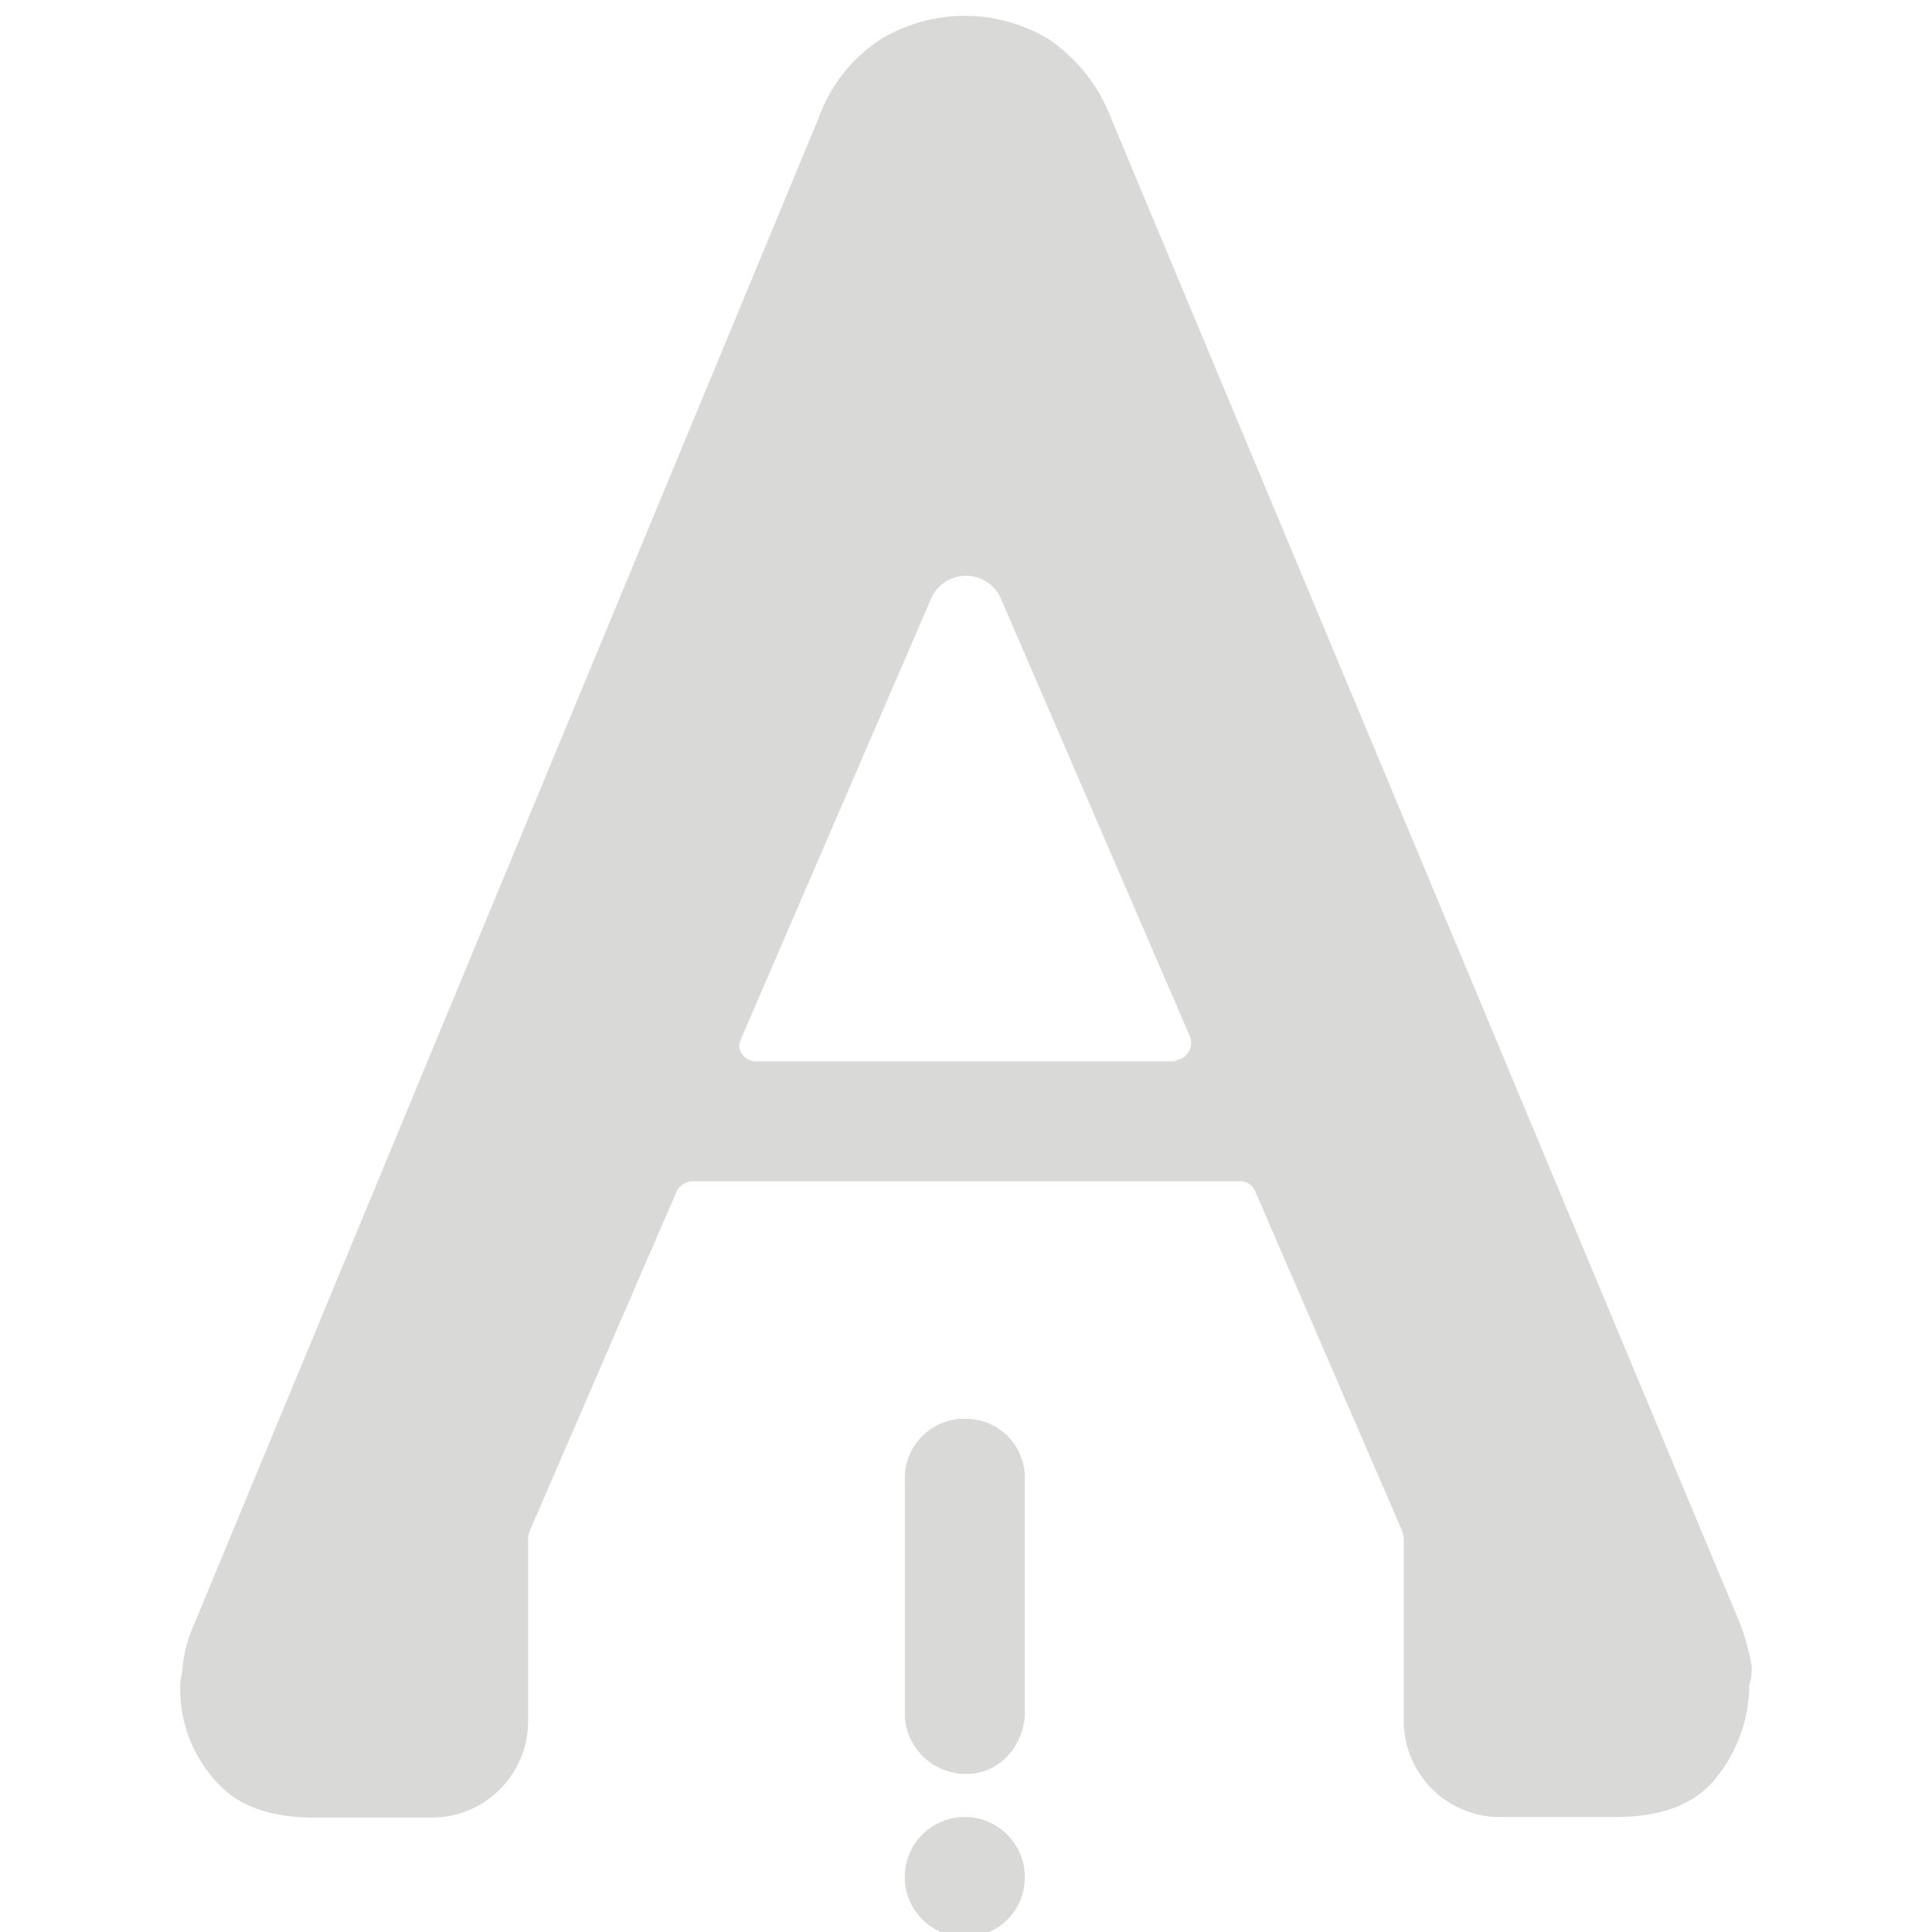 <svg id="Layer_1" data-name="Layer 1" xmlns="http://www.w3.org/2000/svg" viewBox="0 0 300 300"><path d="M159.13,291.47a9.32,9.32,0,1,0-9.32,9.31h0A9.23,9.23,0,0,0,159.13,291.47Z" fill="#d9d9d8"/><path d="M149.81,220.31a9.22,9.22,0,0,0-9.31,9.31V266.5a9.48,9.48,0,0,0,9.69,8.95c4.84,0,8.56-4.1,8.94-8.95V229.25A9.15,9.15,0,0,0,149.81,220.31Z" fill="#d9d9d8"/><path d="M272,258.68a35.44,35.44,0,0,0-1.86-6.7L172.54,18.39a26.08,26.08,0,0,0-9.69-12.3,25.24,25.24,0,0,0-26.08,0,24.41,24.41,0,0,0-9.68,12.3L30.23,252a22.75,22.75,0,0,0-1.87,6.7c0,1.12-.37,1.86-.37,3a21.16,21.16,0,0,0,5.22,14.53c3.35,4.1,8.56,6,15.64,6H67.11A14.94,14.94,0,0,0,82,267.25V239.68a4.73,4.73,0,0,1,.37-2.23l22.73-52.53a3,3,0,0,1,2.23-1.49h85.32a2.51,2.51,0,0,1,2.23,1.49l22.73,52.53a4.73,4.73,0,0,1,.37,2.23v27.57a14.94,14.94,0,0,0,14.9,14.9h17.88c7.08,0,12.3-1.86,15.65-6a23.16,23.16,0,0,0,5.22-14.53A8.25,8.25,0,0,0,272,258.68ZM115.17,161.07,144.6,92.9a5.92,5.92,0,0,1,10.8,0l29.43,68.17a2.76,2.76,0,0,1-1.49,3.36c-.37,0-.74.37-1.11.37H117.4a2.55,2.55,0,0,1-2.61-2.61C114.79,161.82,115.17,161.45,115.17,161.07Z" fill="#d9d9d8"/></svg>